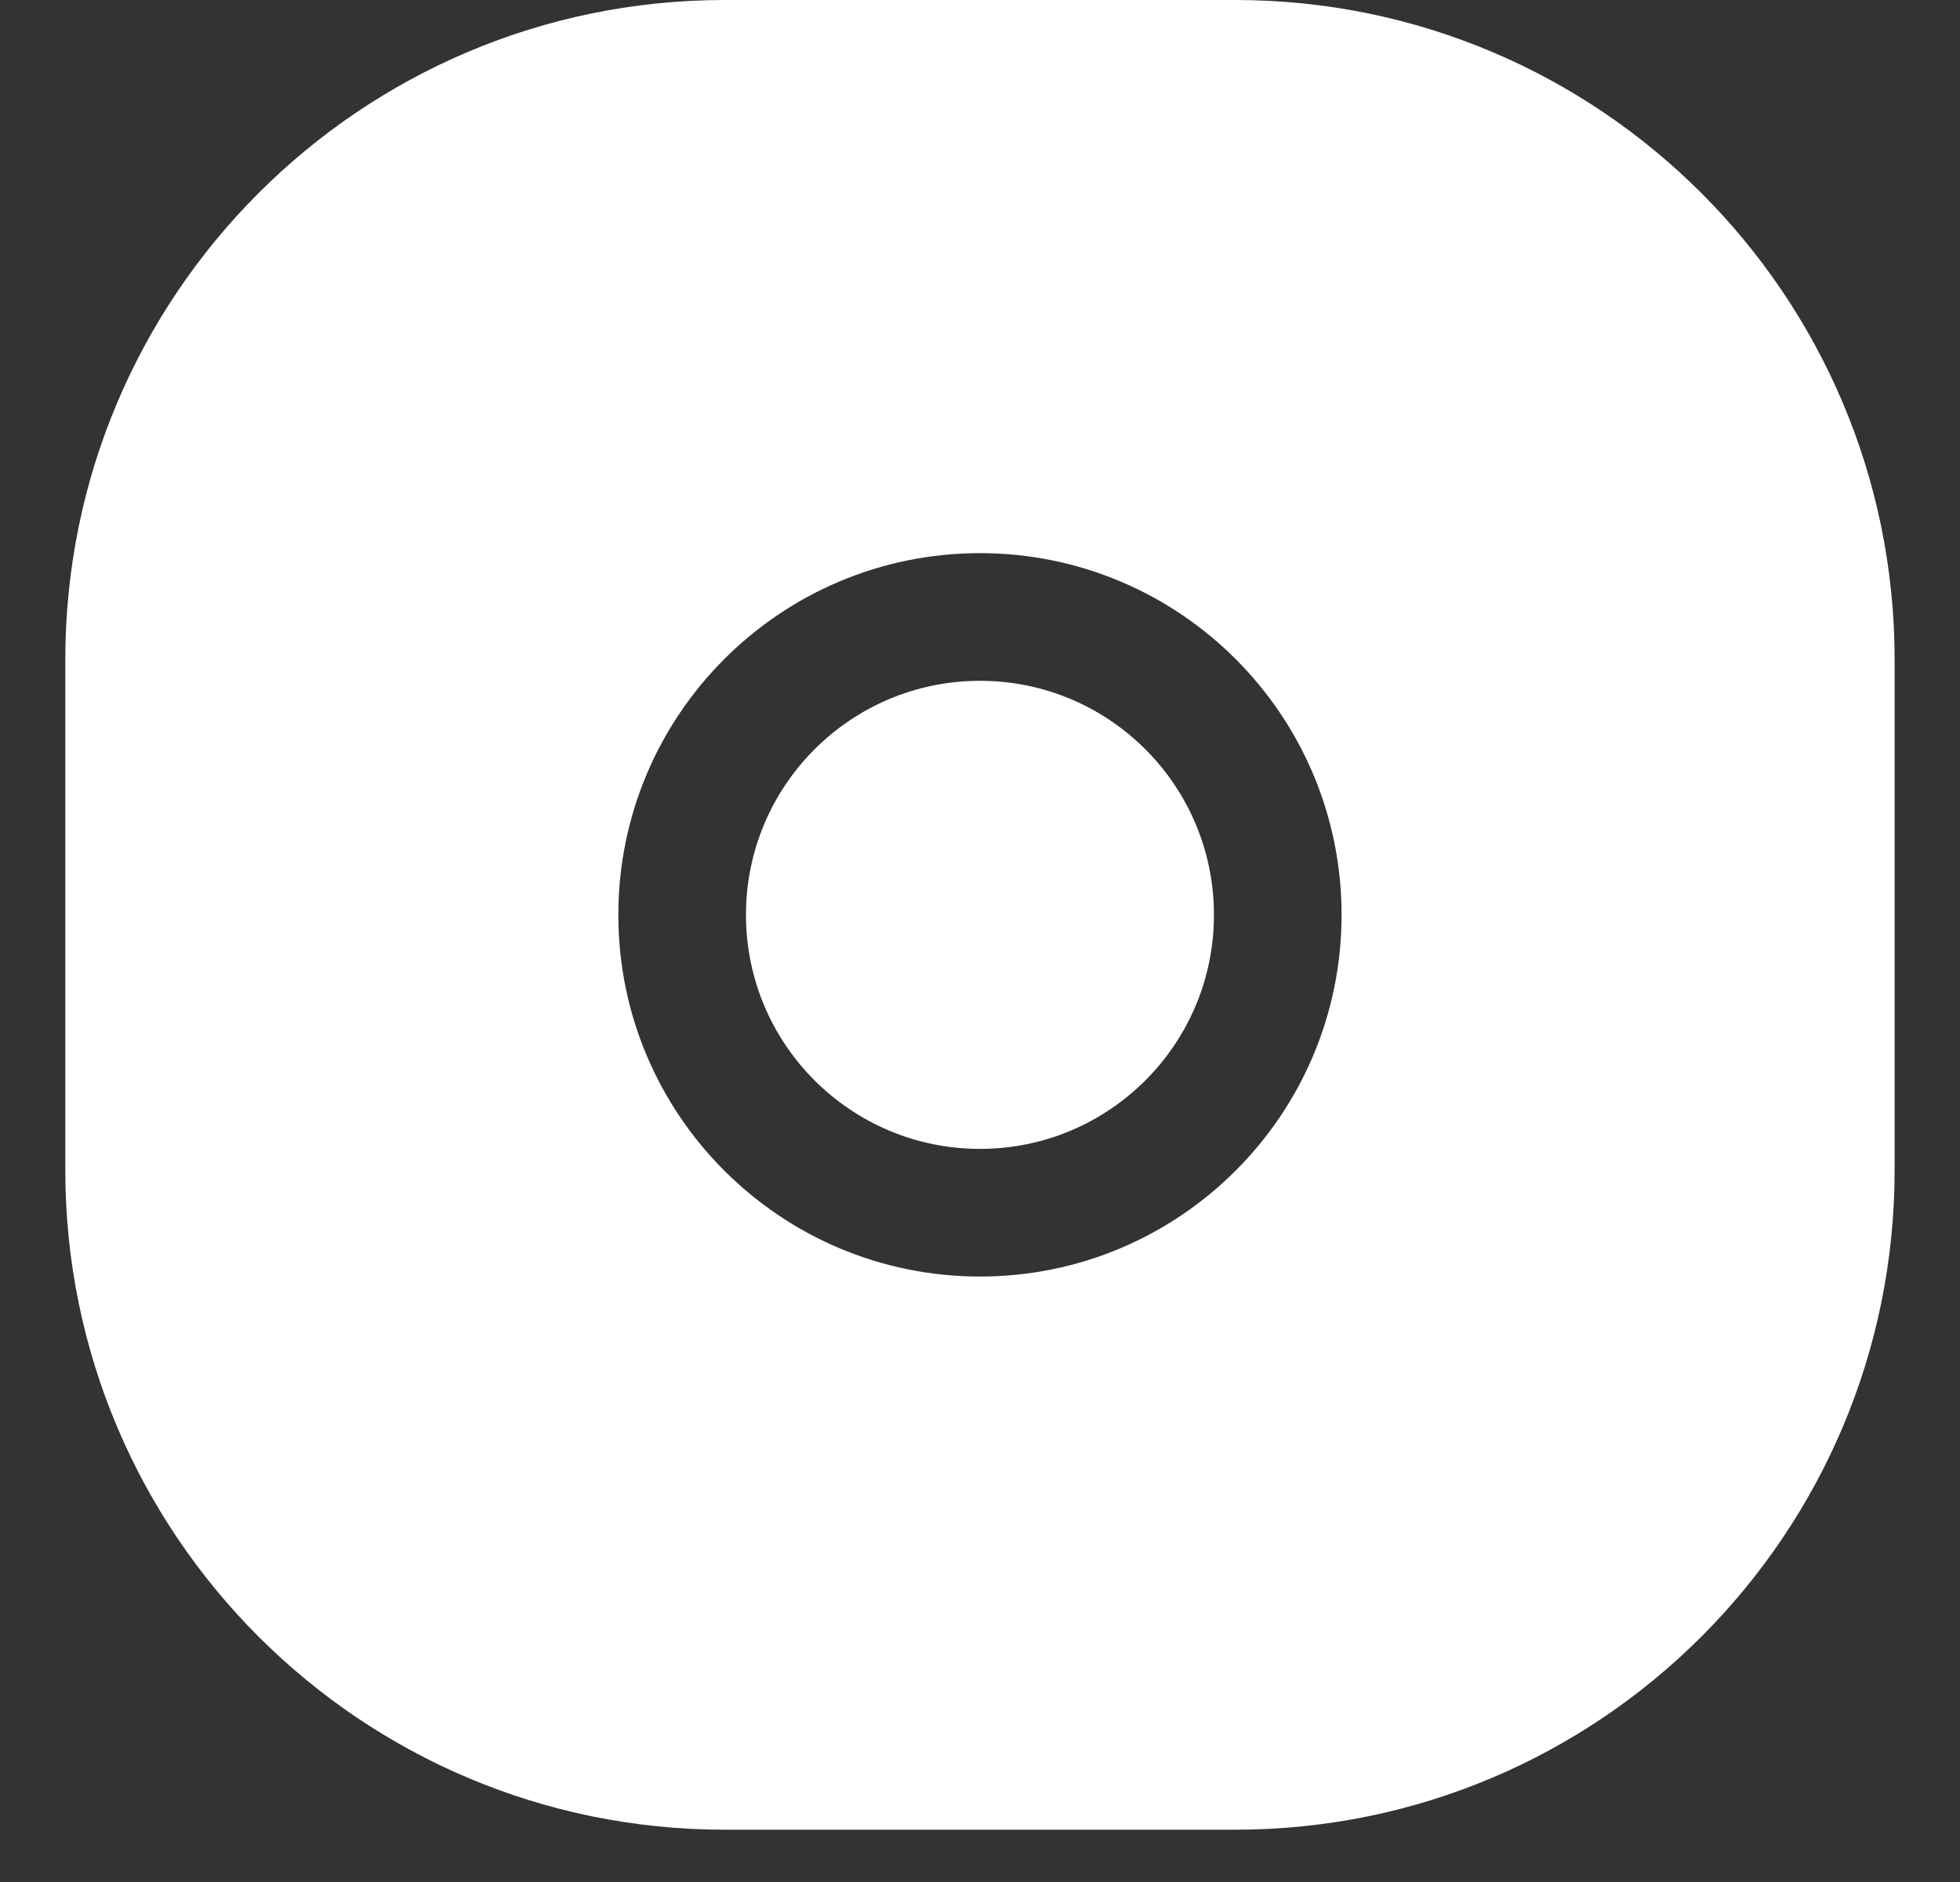 <svg width="25" height="24" viewBox="0 0 25 24" fill="none" xmlns="http://www.w3.org/2000/svg">
<rect x="0" y="0" width="25" height="24" fill="#333333" stroke="none"/>
<path fill-rule="evenodd" clip-rule="evenodd" d="M0.833 8.411C0.833 3.766 4.599 0 9.244 0H15.756C20.401 0 24.166 3.766 24.166 8.411V14.922C24.166 19.568 20.401 23.333 15.756 23.333H9.244C4.599 23.333 0.833 19.568 0.833 14.922V8.411ZM12.5 7.054C9.952 7.054 7.887 9.119 7.887 11.667C7.887 14.214 9.952 16.279 12.5 16.279C15.047 16.279 17.112 14.214 17.112 11.667C17.112 9.119 15.047 7.054 12.5 7.054ZM9.515 11.667C9.515 10.018 10.851 8.682 12.5 8.682C14.148 8.682 15.484 10.018 15.484 11.667C15.484 13.315 14.148 14.651 12.5 14.651C10.851 14.651 9.515 13.315 9.515 11.667Z" fill="white"/>
</svg>
